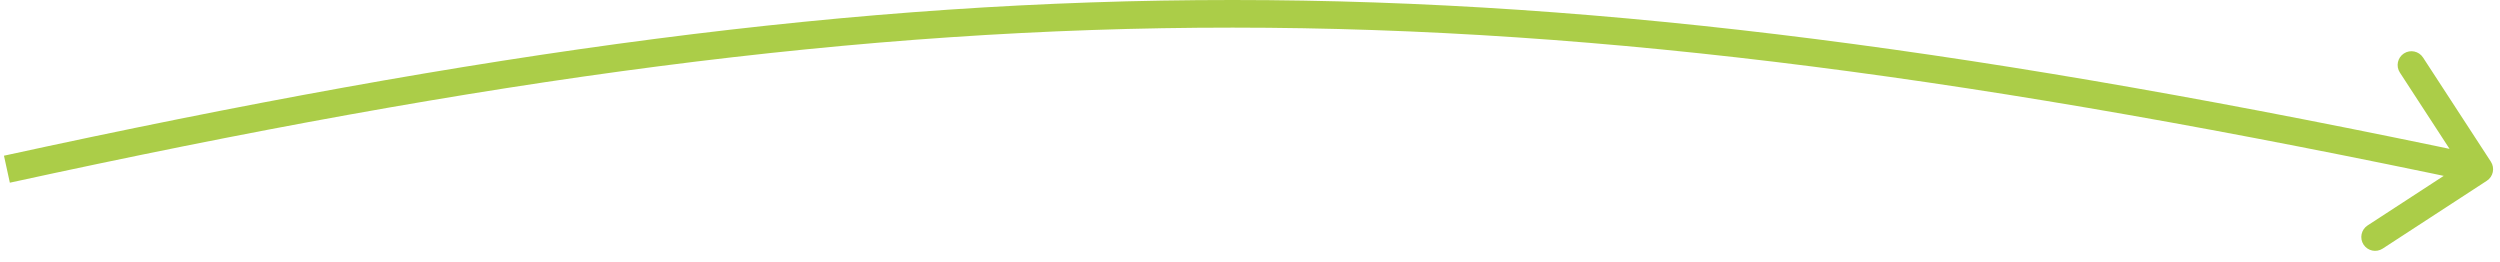 <?xml version="1.0" encoding="UTF-8"?> <svg xmlns="http://www.w3.org/2000/svg" width="181" height="19" viewBox="0 0 181 19" fill="none"> <path d="M180.046 13.088C180.509 12.787 180.639 12.167 180.338 11.704L175.427 4.163C175.125 3.7 174.506 3.569 174.043 3.87C173.58 4.172 173.449 4.791 173.751 5.254L178.116 11.958L171.412 16.323C170.95 16.625 170.819 17.244 171.12 17.707C171.422 18.17 172.041 18.301 172.504 18L180.046 13.088ZM0.713 13.227C35.125 5.724 62.073 1.994 89.25 2C116.428 2.006 143.877 5.747 179.293 13.229L179.707 11.272C144.22 3.776 116.621 0.006 89.25 7.05569e-06C61.878 -0.006 34.777 3.753 0.287 11.273L0.713 13.227Z" fill="#ABCD48"></path> </svg> 